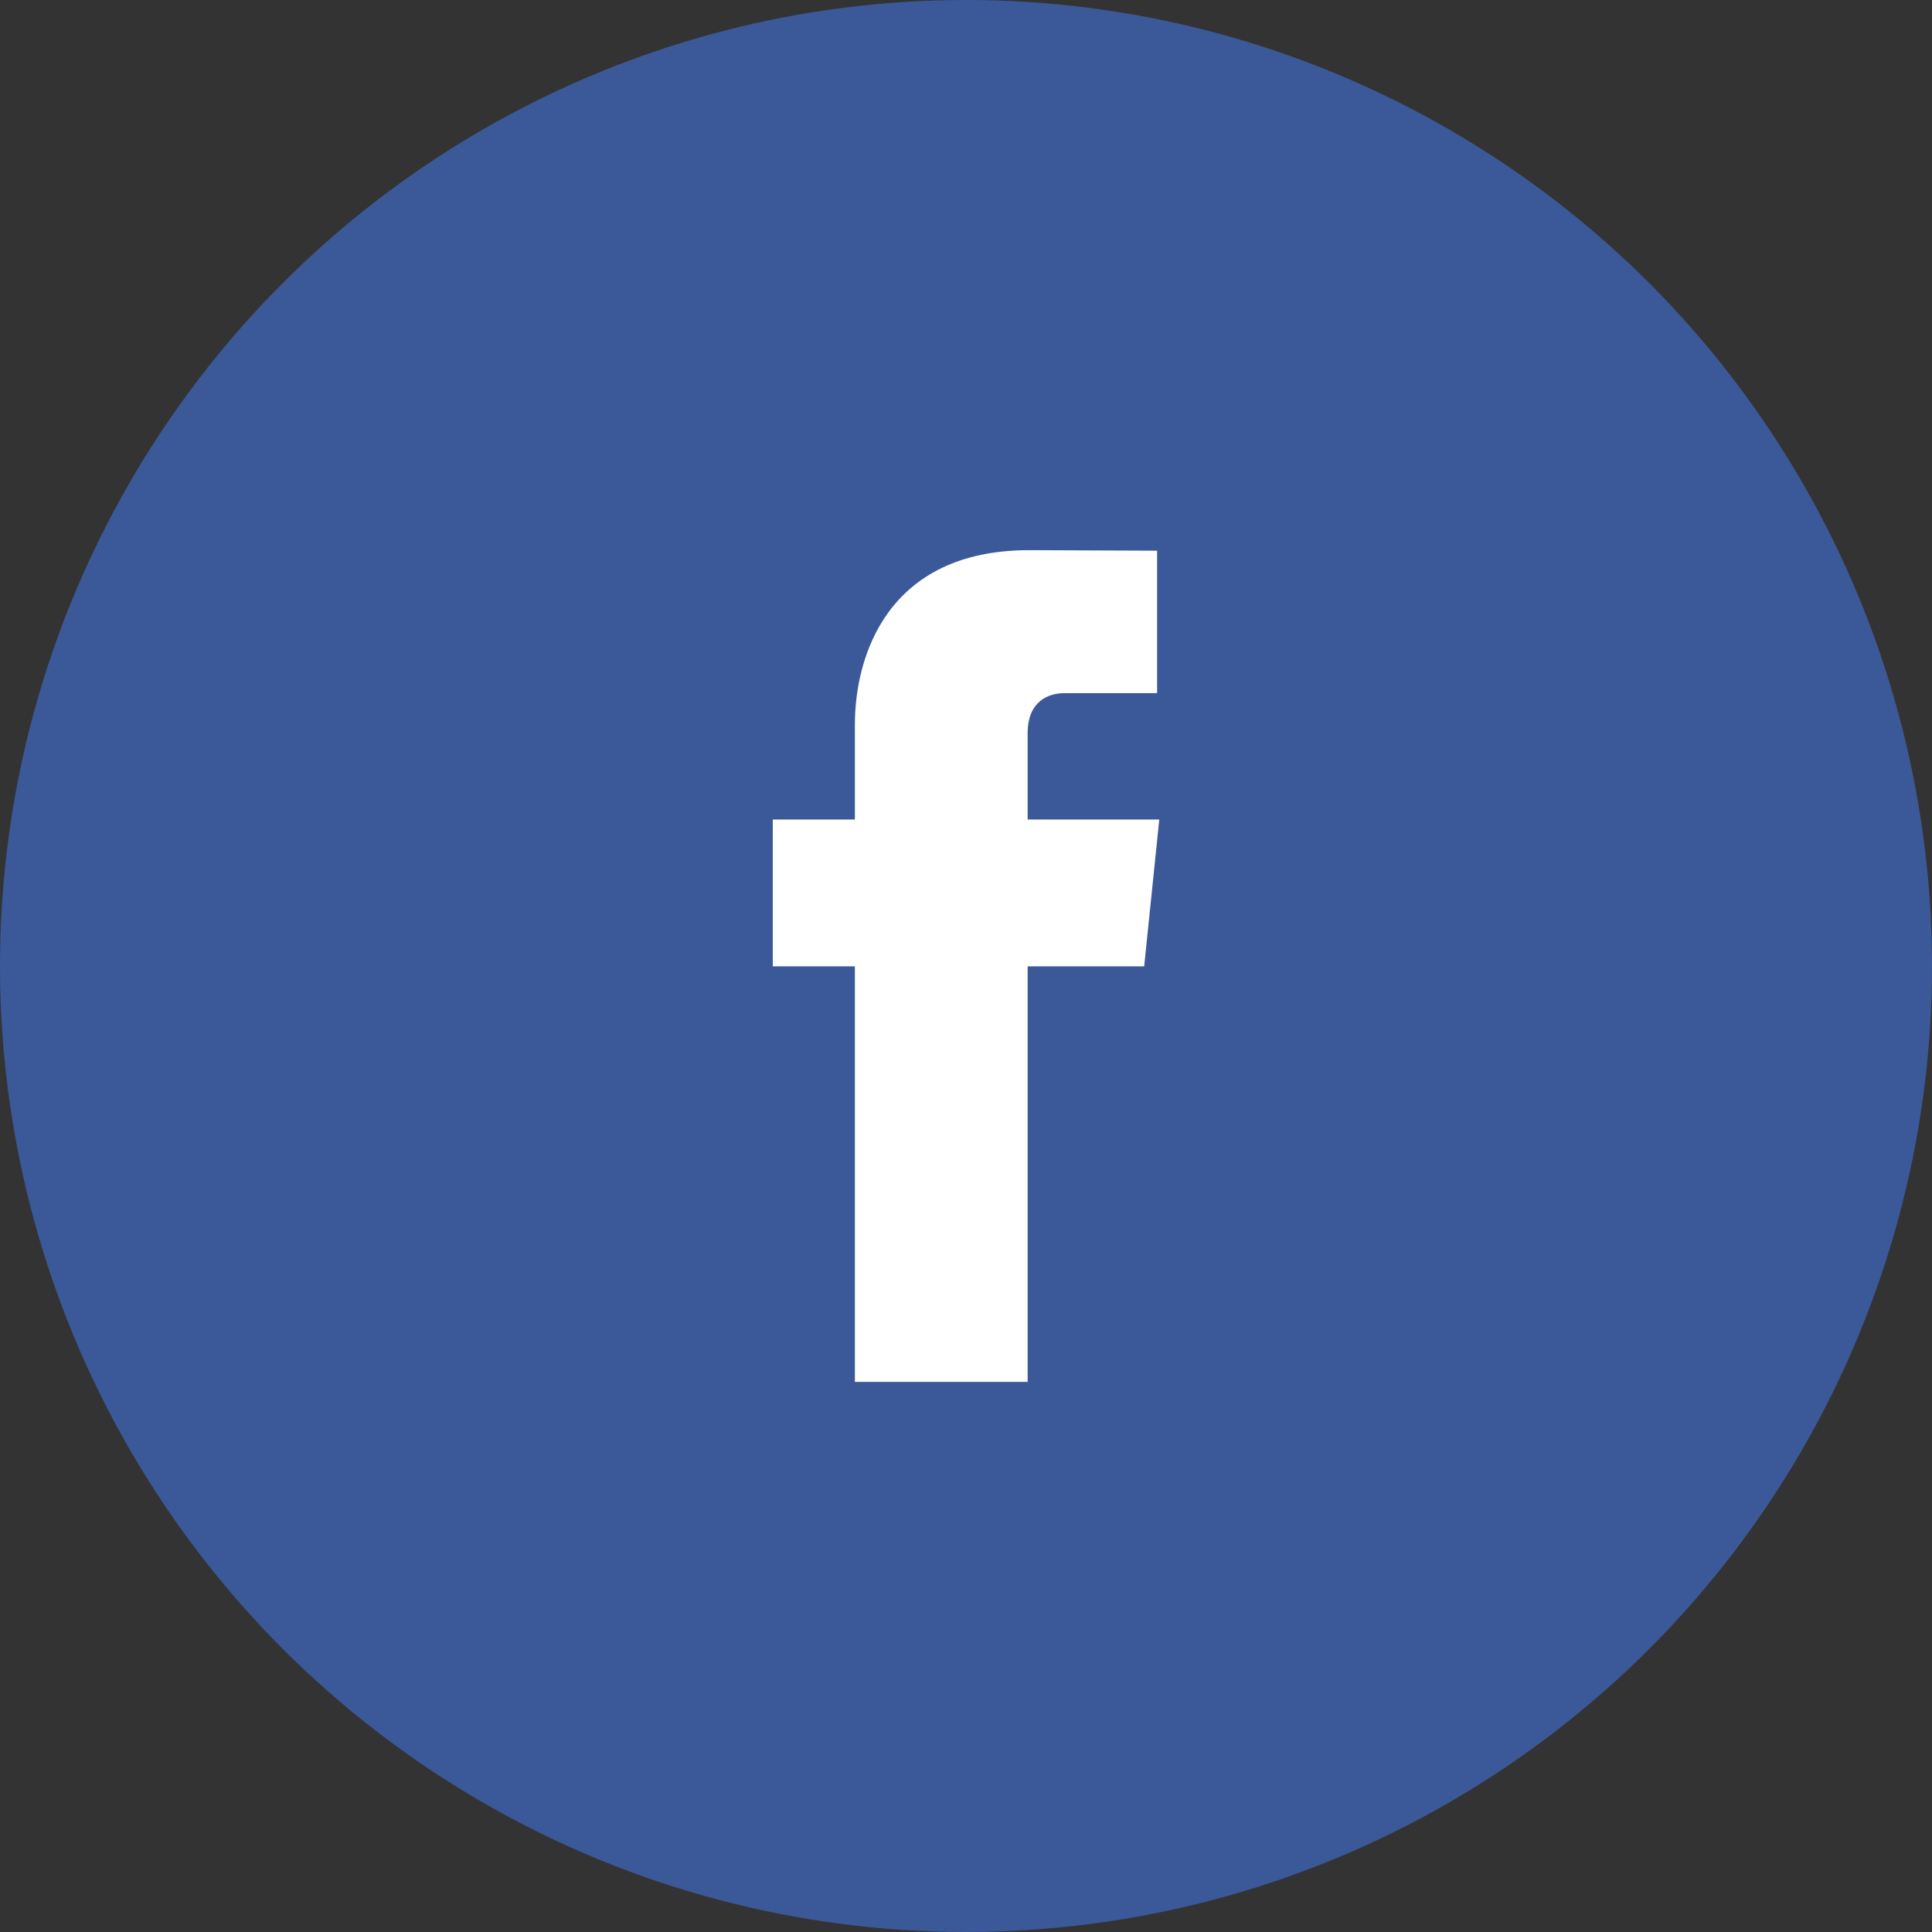 <?xml version="1.0" encoding="UTF-8"?>
<!DOCTYPE svg PUBLIC "-//W3C//DTD SVG 1.1//EN" "http://www.w3.org/Graphics/SVG/1.1/DTD/svg11.dtd">
<!-- Creator: CorelDRAW 2017 -->
<svg xmlns="http://www.w3.org/2000/svg" xml:space="preserve" width="144.463mm" height="144.462mm" version="1.1" style="shape-rendering:geometricPrecision; text-rendering:geometricPrecision; image-rendering:optimizeQuality; fill-rule:evenodd; clip-rule:evenodd"
viewBox="0 0 14028.07 14028.04"
 xmlns:xlink="http://www.w3.org/1999/xlink">
 <rect x="0" y="0" width="14028.07" height="14028.04" fill="#333333" stroke="none"/>
 <defs>
  <style type="text/css">
   <![CDATA[
    .fil0 {fill:#3B5998}
    .fil1 {fill:white;fill-rule:nonzero}
   ]]>
  </style>
 </defs>
 <g id="Layer_x0020_1">
  <g id="_2871962949888">
   <ellipse class="fil0" cx="7014.03" cy="7014.02" rx="7014.04" ry="7014.02"/>
   <path class="fil1" d="M8417.36 5950.4l-955.79 0 0 -627.13c0,-235.23 155.82,-290.43 266.22,-290.43 109.13,0 673.85,0 673.85,0l0 -1034.32 -928.62 -3.83c-1030.94,0 -1265.75,771.92 -1265.75,1265.73l0 689.98 -596.15 0 0 1066.17 596.15 0c0,1368.48 0,3017.19 0,3017.19l1254.29 0c0,0 0,-1665.28 0,-3017.19l846.23 0 109.55 -1066.17z"/>
  </g>
 </g>
</svg>

